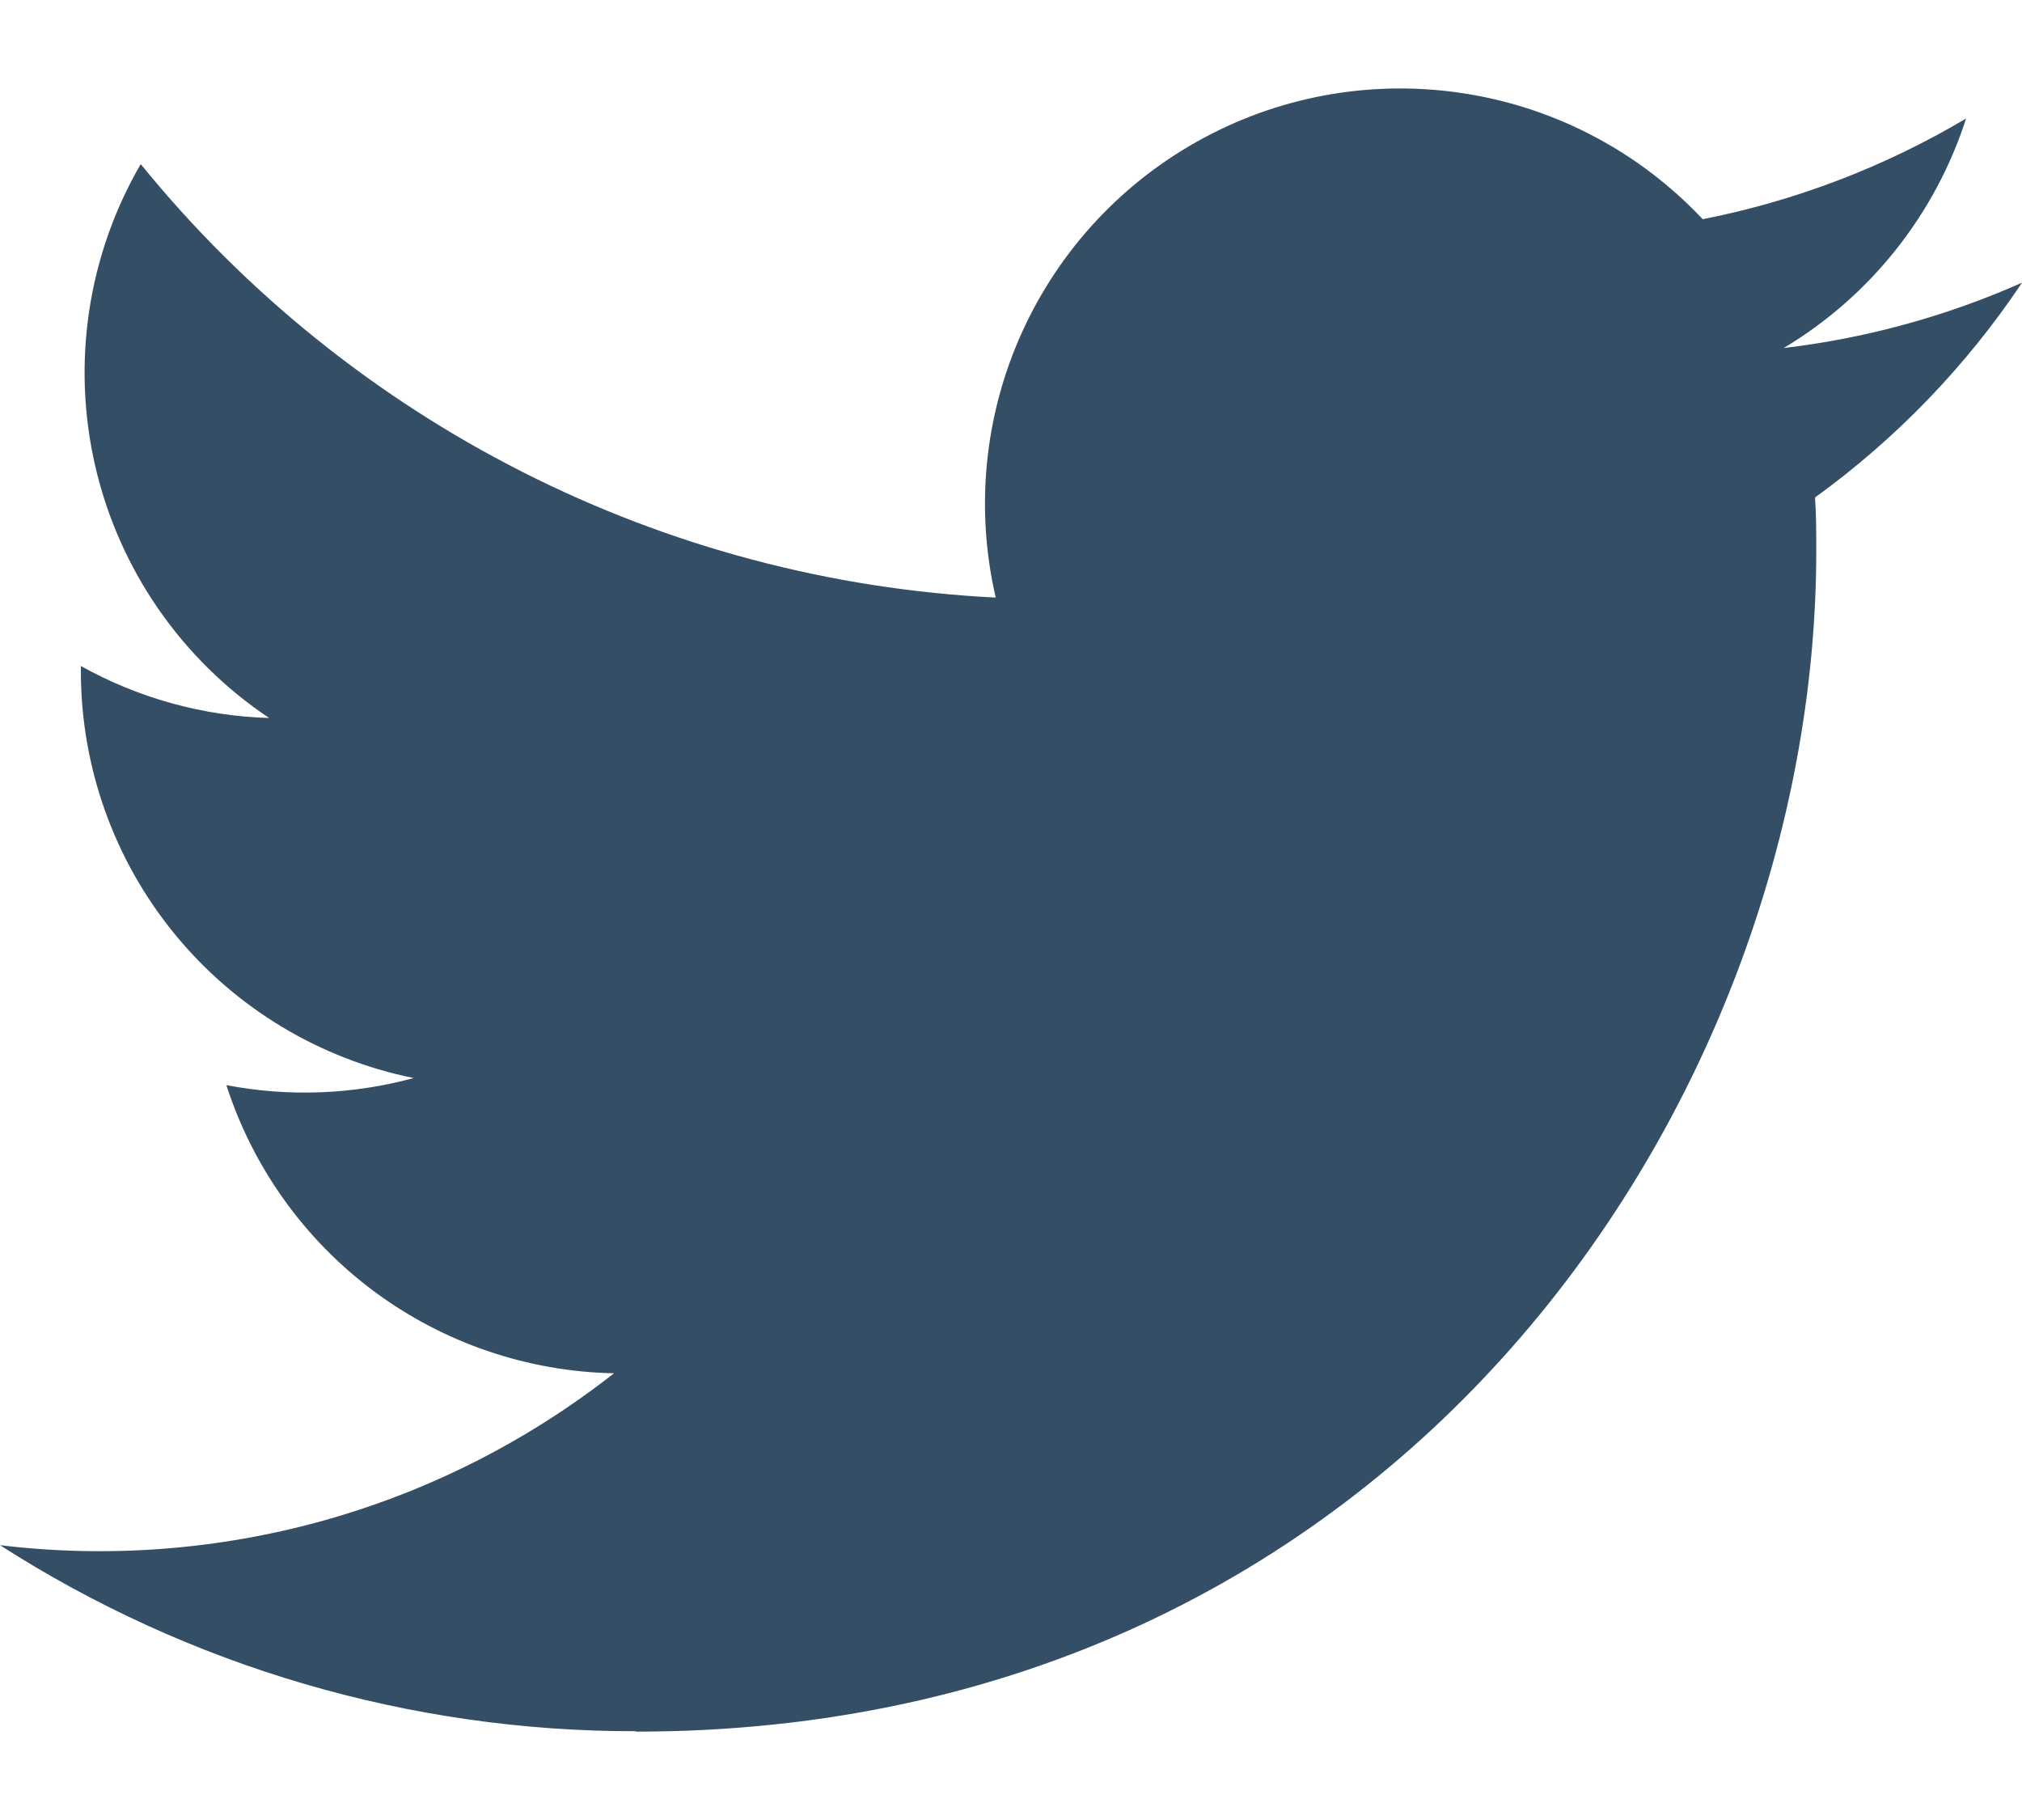 <svg width="20" height="18" viewBox="0 0 20 18" fill="none" xmlns="http://www.w3.org/2000/svg">
<path d="M6.29 17.126C13.837 17.126 17.965 10.873 17.965 5.45C17.965 5.273 17.965 5.096 17.953 4.92C18.756 4.339 19.449 3.62 20 2.796C19.251 3.128 18.457 3.346 17.643 3.442C18.5 2.929 19.141 2.122 19.447 1.172C18.642 1.65 17.761 1.987 16.842 2.168C16.223 1.51 15.405 1.074 14.514 0.929C13.622 0.783 12.708 0.934 11.912 1.361C11.115 1.787 10.482 2.463 10.109 3.286C9.736 4.108 9.645 5.031 9.849 5.91C8.217 5.829 6.621 5.405 5.165 4.666C3.708 3.927 2.422 2.891 1.392 1.623C0.867 2.526 0.707 3.596 0.943 4.614C1.179 5.631 1.794 6.521 2.662 7.101C2.009 7.082 1.371 6.905 0.8 6.587V6.639C0.8 7.587 1.128 8.505 1.728 9.238C2.328 9.971 3.163 10.474 4.092 10.662C3.488 10.826 2.854 10.85 2.239 10.732C2.502 11.547 3.012 12.26 3.699 12.771C4.387 13.282 5.217 13.565 6.073 13.582C5.222 14.25 4.248 14.745 3.206 15.037C2.164 15.328 1.074 15.412 0 15.282C1.877 16.486 4.06 17.125 6.29 17.122" fill="#344E66"/>
</svg>

